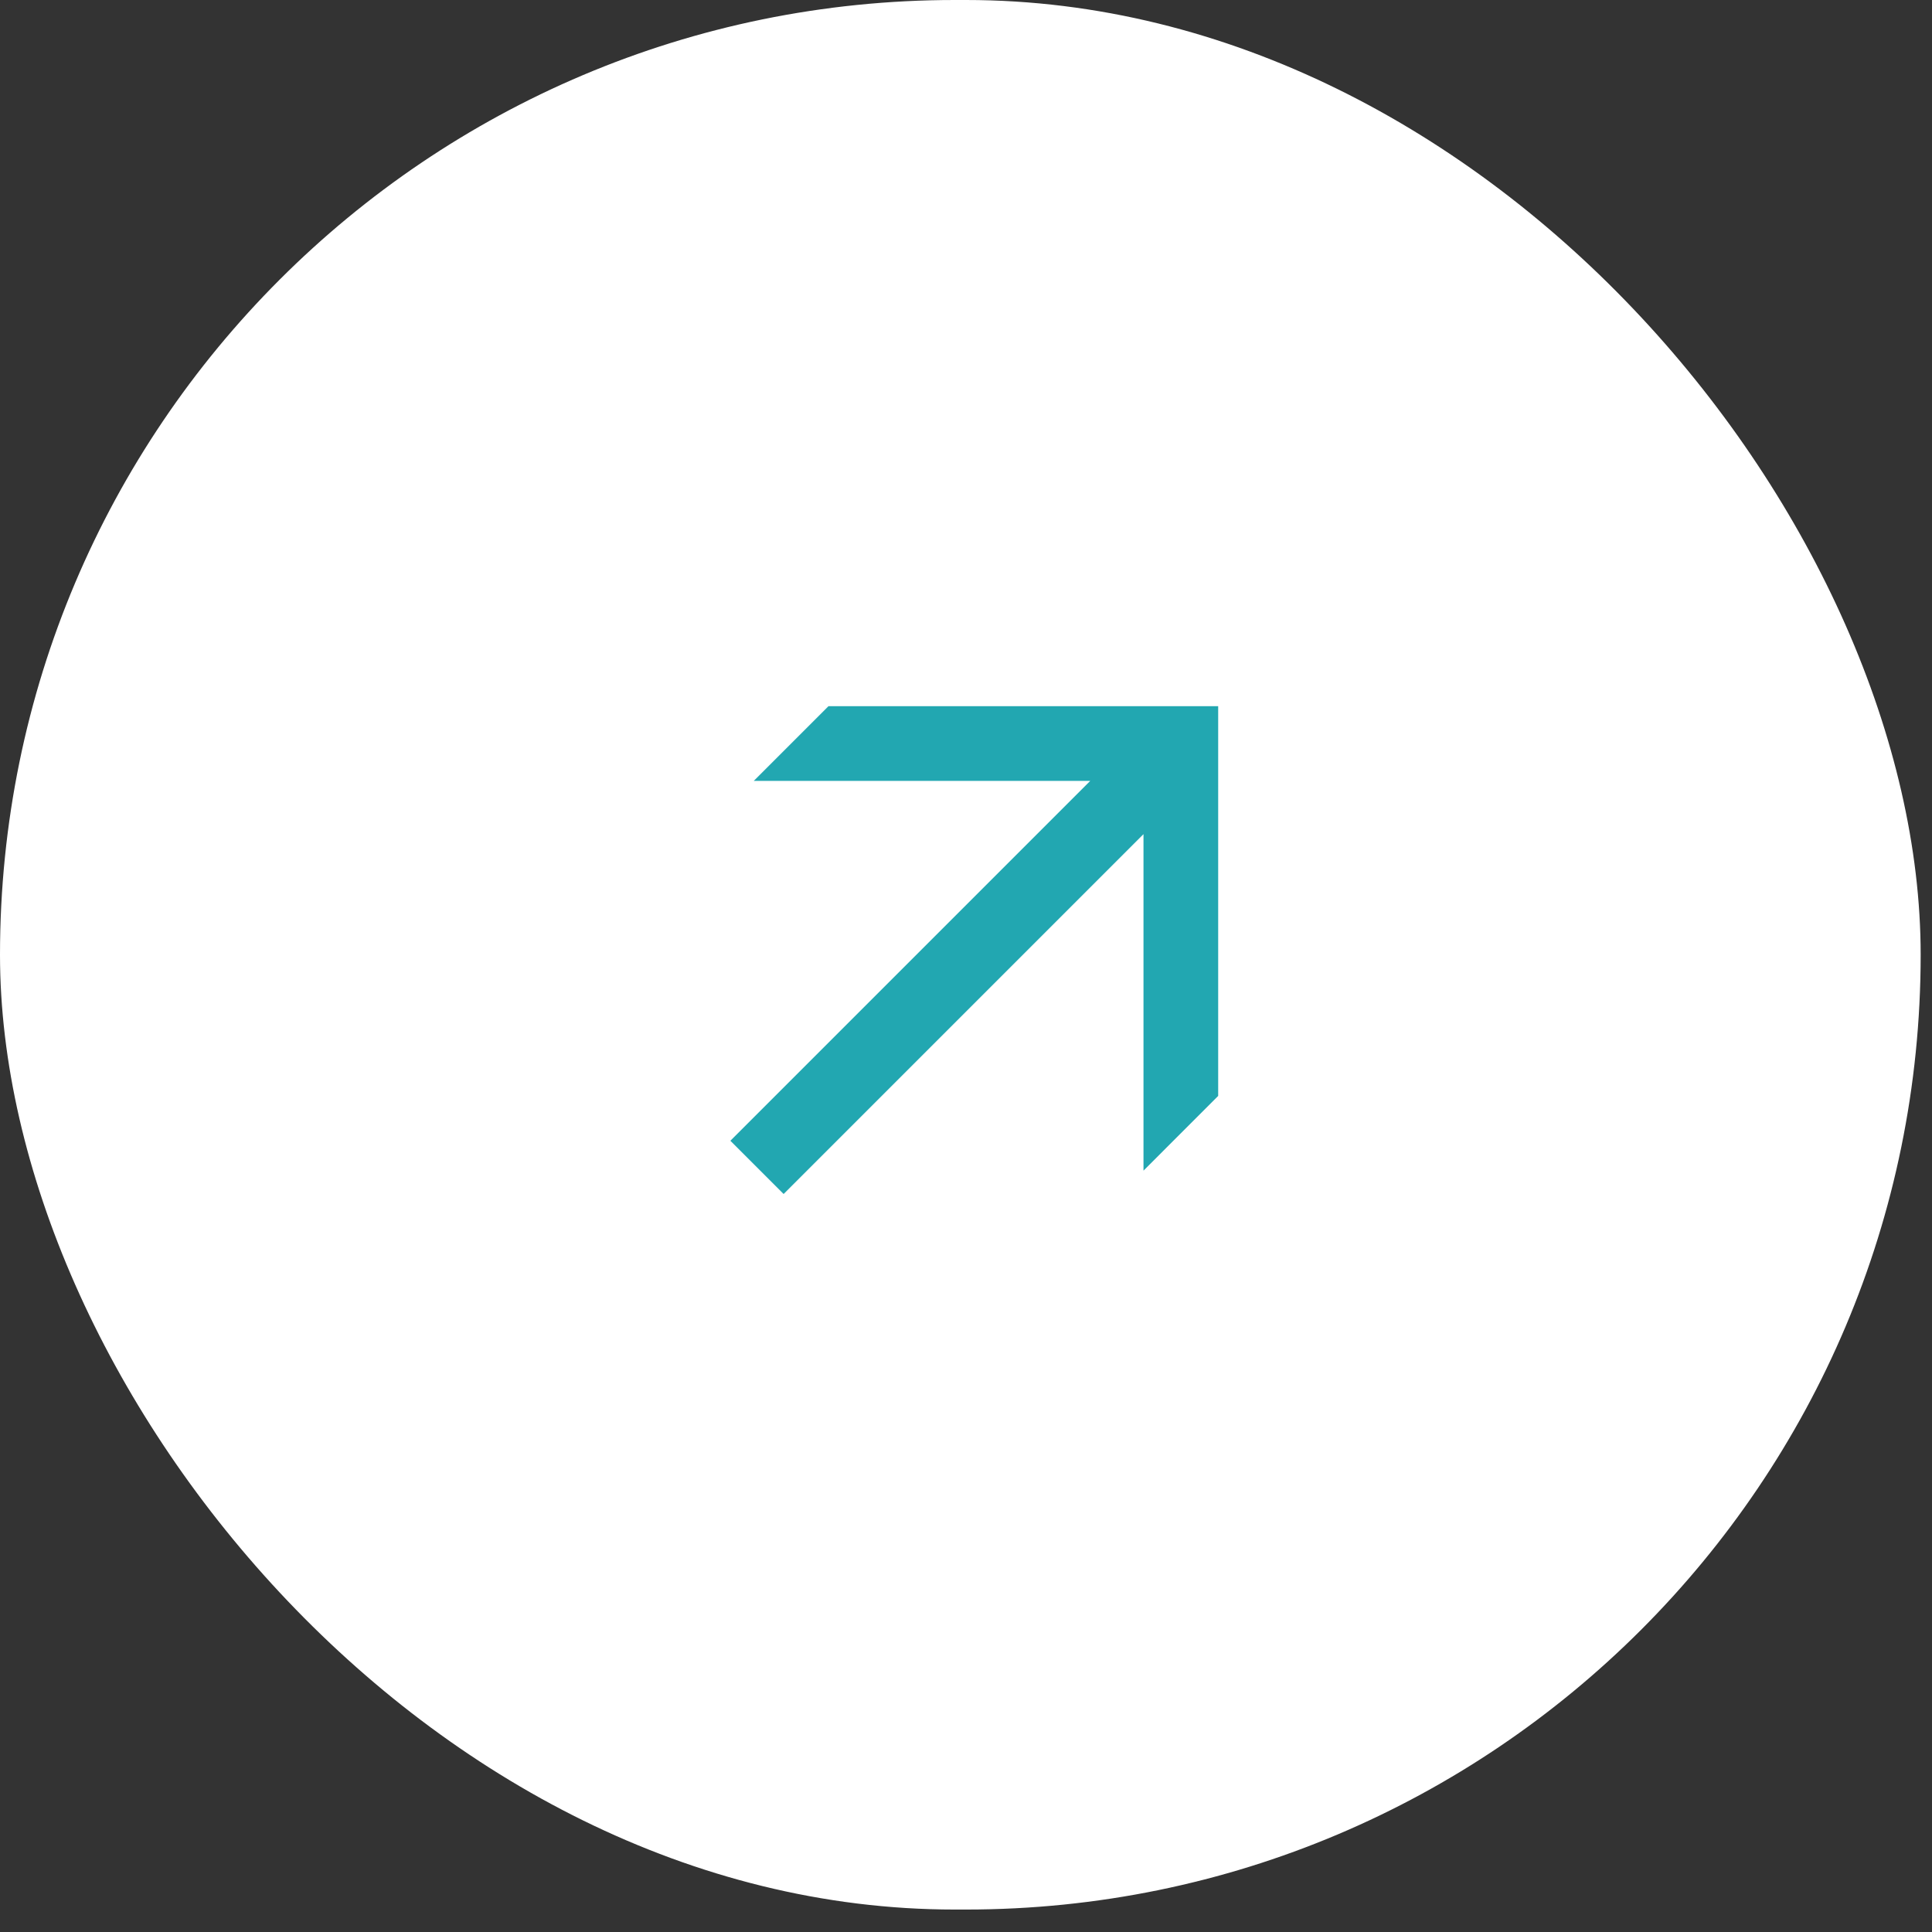<?xml version="1.0" encoding="UTF-8"?> <svg xmlns="http://www.w3.org/2000/svg" width="53" height="53" viewBox="0 0 53 53" fill="none"><rect x="0" y="0" width="53" height="53" fill="#333333" stroke="none"/><rect width="52.689" height="52.384" rx="26.192" fill="white"></rect><path d="M31.369 22.883L21.497 32.755L20.036 31.294L29.908 21.422L20.678 21.422L22.727 19.373L33.418 19.373L33.418 30.064L31.369 32.114L31.369 22.883Z" fill="#22A7B1"></path></svg> 